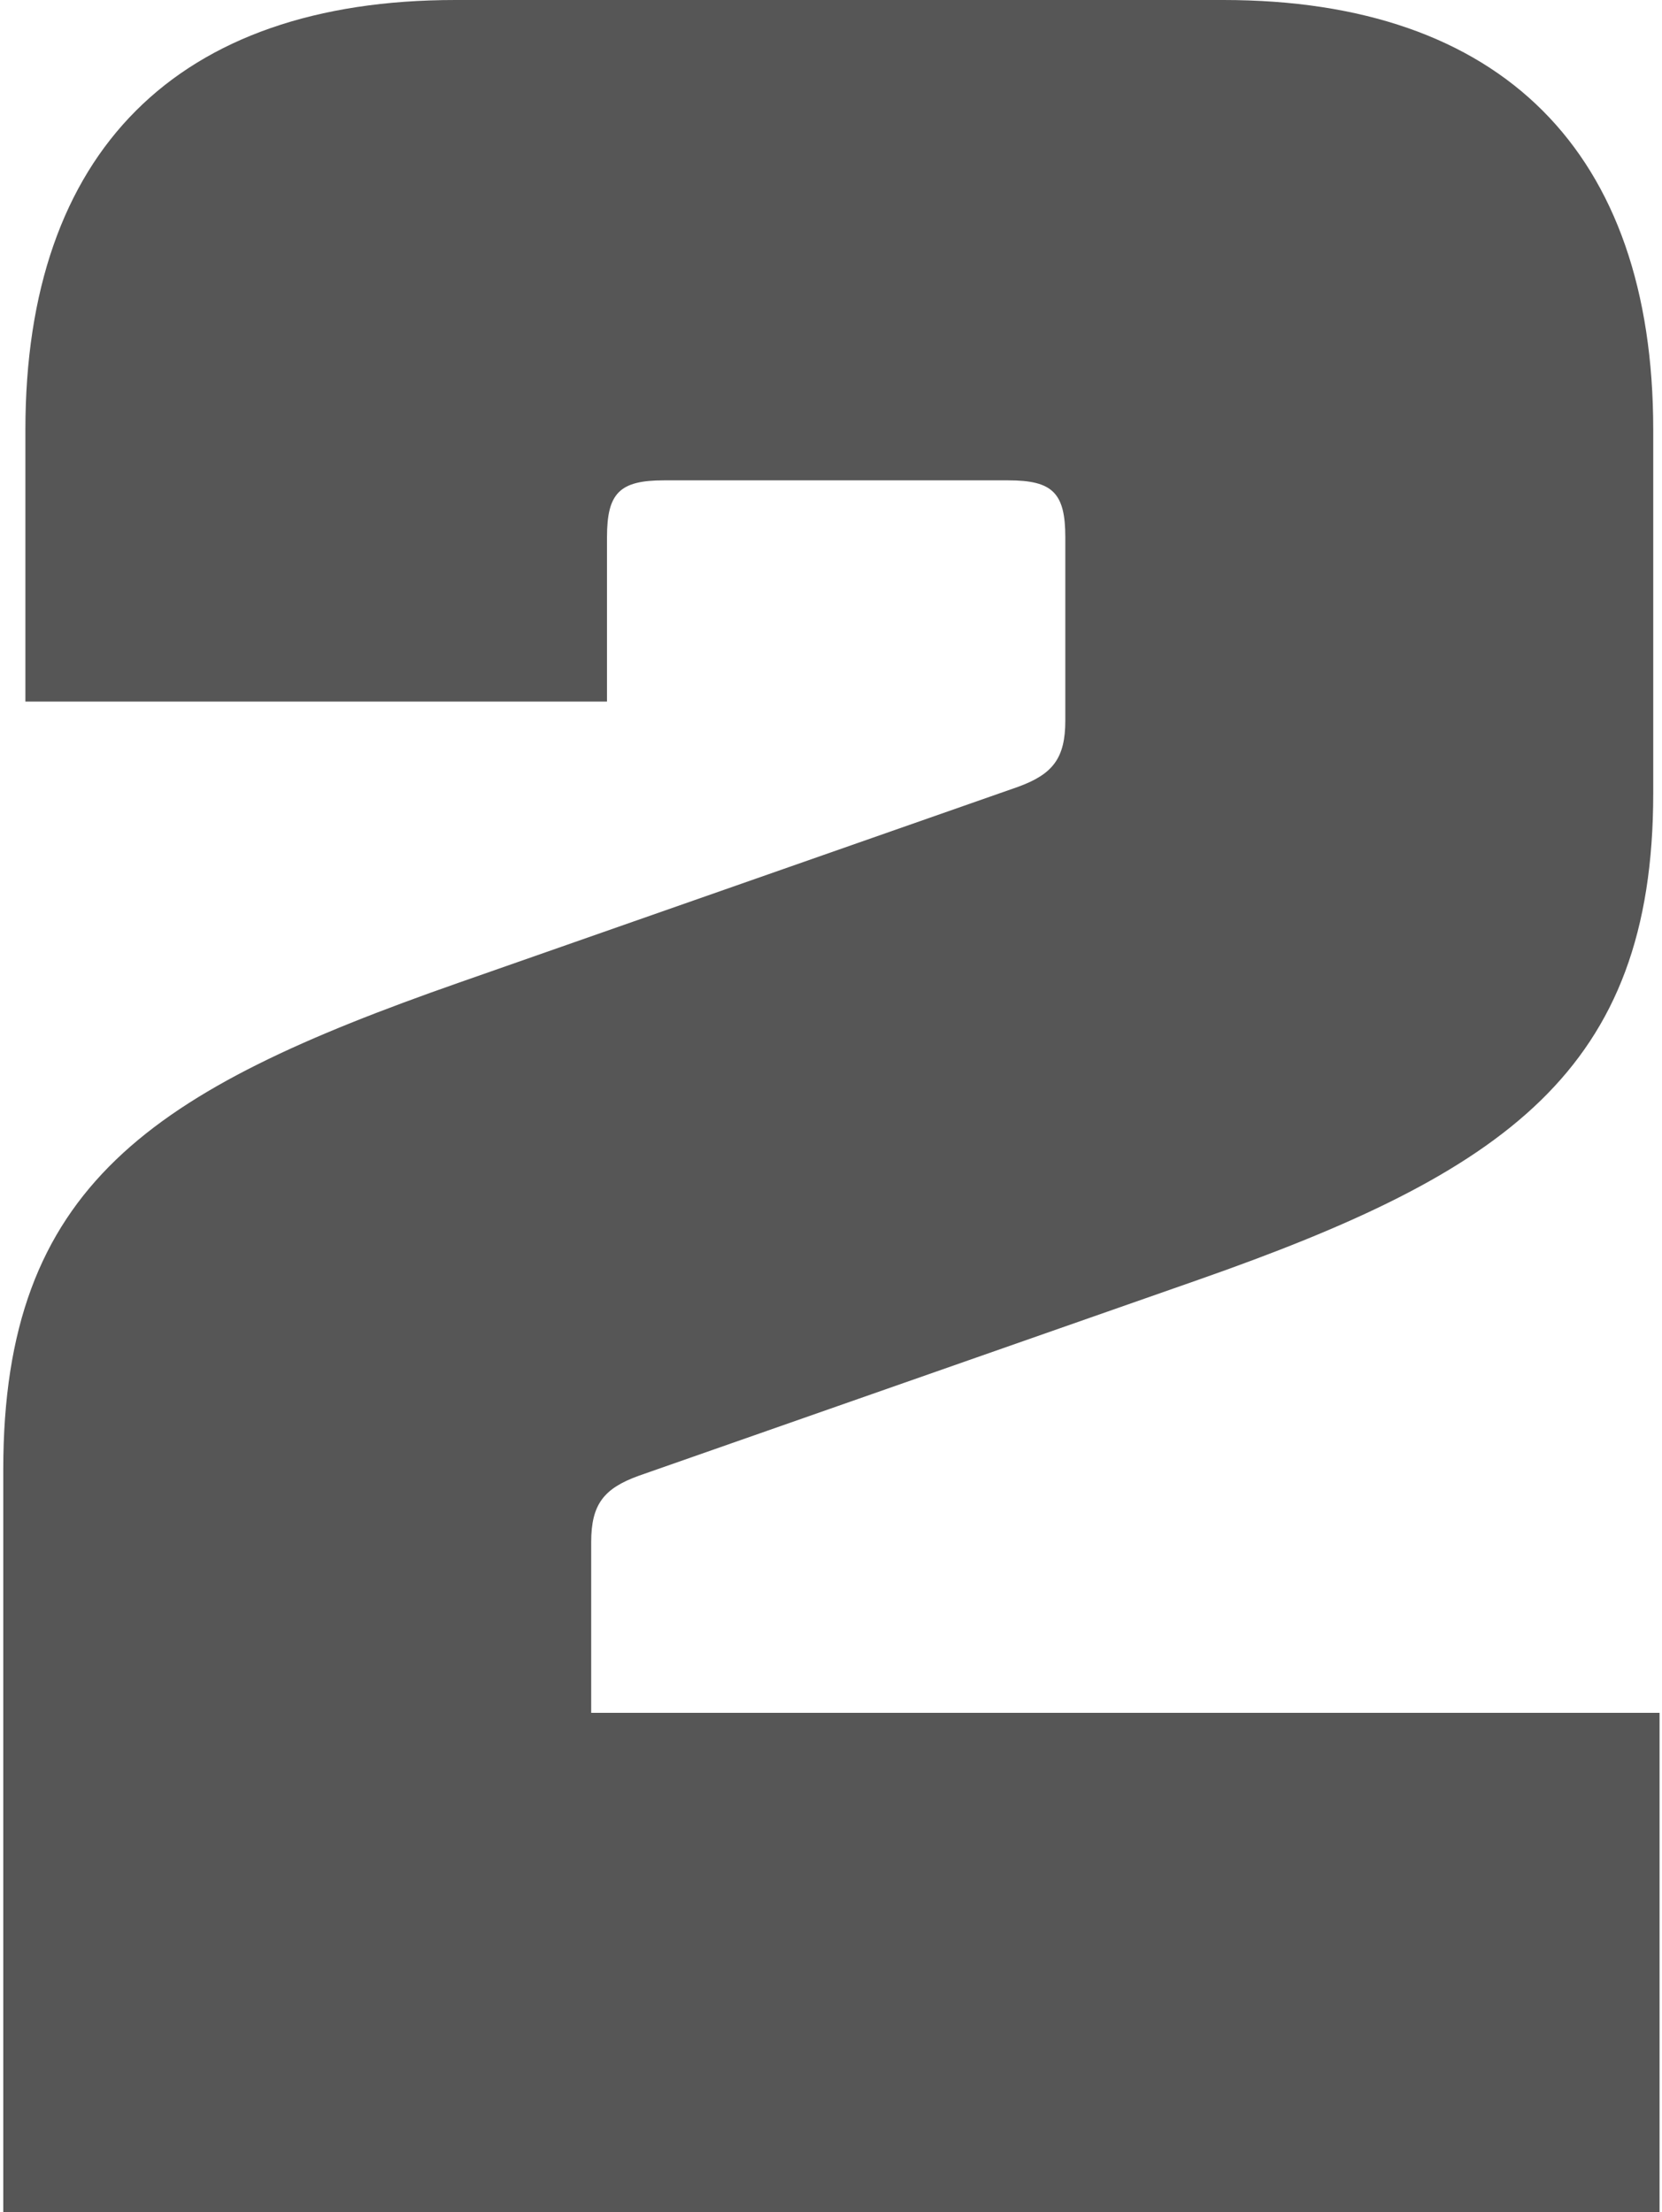 <svg width="326" height="434" viewBox="0 0 326 434" fill="none" xmlns="http://www.w3.org/2000/svg">
<path d="M119.061 137.64H4.981V84.32C4.981 29.76 34.741 -2.95639e-05 89.301 -2.95639e-05H239.961C294.521 -2.95639e-05 324.281 29.76 324.281 84.32V155.62C324.281 210.18 295.141 230.02 235.001 251.1L125.261 289.54C118.441 292.02 115.961 295.12 115.961 302.56V336.04H325.521V434H0.641V288.3C0.641 232.5 29.781 213.9 89.921 192.82L199.661 154.38C206.481 151.9 208.961 148.8 208.961 141.36V105.4C208.961 96.72 206.481 94.24 197.801 94.24H130.221C121.541 94.24 119.061 96.72 119.061 105.4V137.64Z" fill="#565656"></path>
</svg>
